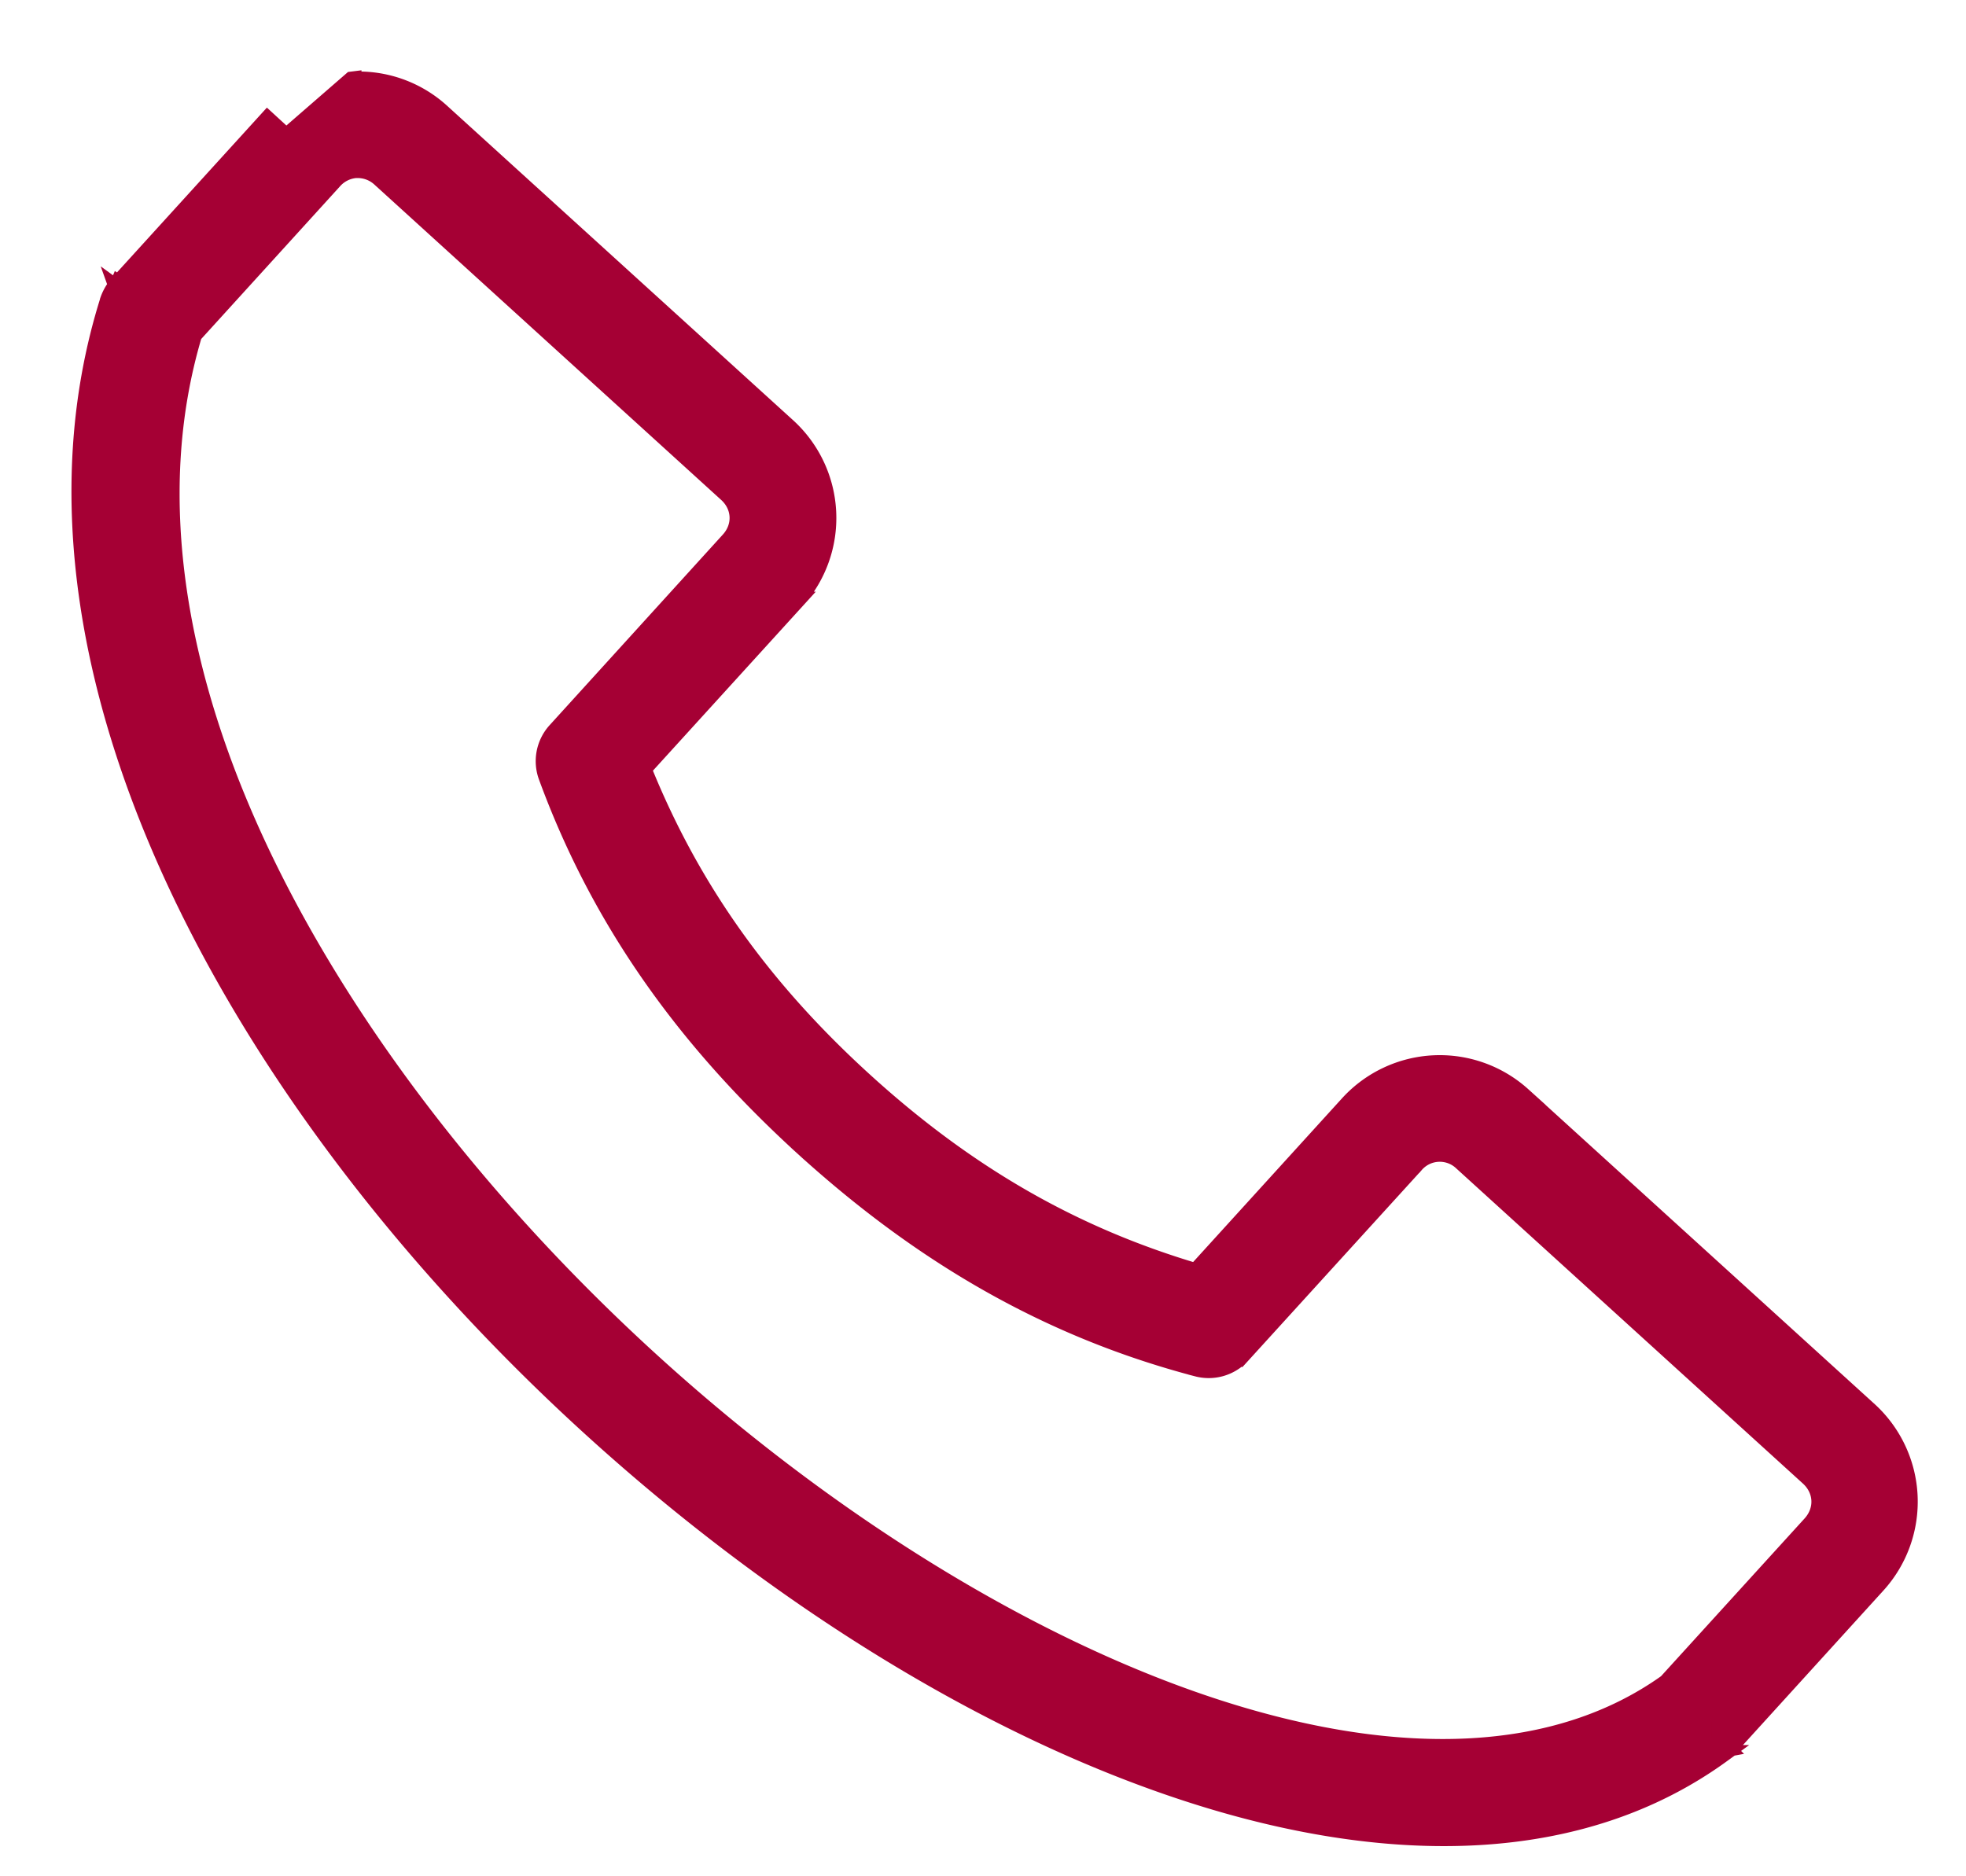<svg width="22" height="21" viewBox="0 0 22 21" fill="none" xmlns="http://www.w3.org/2000/svg"><path d="M1.365 3.136l1.628-1.79.074.068-1.702 1.722zm0 0a.574.574 0 0 0-.146.225v.002c-.68 2.163-.221 4.533.877 6.774l.09-.043-.09.043c1.099 2.243 2.85 4.386 4.857 6.142 2.007 1.757 4.275 3.134 6.442 3.818 2.165.684 4.289.682 5.871-.466a.506.506 0 0 0 .101-.095l.002-.003a.092.092 0 0 0 .007-.009s0-.002.002-.003l1.627-1.79a1.379 1.379 0 0 0-.091-1.939l-3.879-3.527a1.379 1.379 0 0 0-1.939.09l-1.713 1.884c-1.383-.41-2.57-1.096-3.714-2.137l-.06.065.06-.065C8.524 11.06 7.73 9.944 7.19 8.605l1.713-1.883a1.379 1.379 0 0 0-.09-1.94l-3.88-3.527a1.37 1.37 0 0 0-.988-.353V.9l-.008.001-2.571 2.234zm17.89 16.373l.057.057.02-.006c.01-.004.017-.01.018-.01l.008-.007-.072-.066a.844.844 0 0 1-.031.032zm0 0l.056.057a.101.101 0 0 1-.089-.027.406.406 0 0 0 .033-.03zM1.37 3.281a.404.404 0 0 0-.01.014.1.1 0 0 1-.03-.043l.04.029zm0 0a.65.65 0 0 1 .04-.05l-.079-.05a.096.096 0 0 0-.002.07l.041.03zm2.607-1.388h.012a.375.375 0 0 1 .27.101l3.878 3.527c.16.145.17.372.025.53L6.224 8.184a.499.499 0 0 0-.099.506c.595 1.624 1.555 2.954 2.871 4.152l.062-.068-.062.068c1.317 1.197 2.731 2.027 4.404 2.466a.5.5 0 0 0 .495-.147l-.068-.062.068.062 1.94-2.132a.366.366 0 0 1 .53-.024l3.879 3.527c.158.145.169.37.024.53l-1.614 1.774c-1.231.879-2.977.936-4.96.31-1.992-.629-4.161-1.934-6.084-3.617-1.922-1.682-3.592-3.735-4.618-5.828-1.011-2.063-1.374-4.136-.83-5.957L3.73 2.019a.376.376 0 0 1 .248-.126z" fill="#A50034" stroke="#A50034" stroke-width=".2"/></svg>